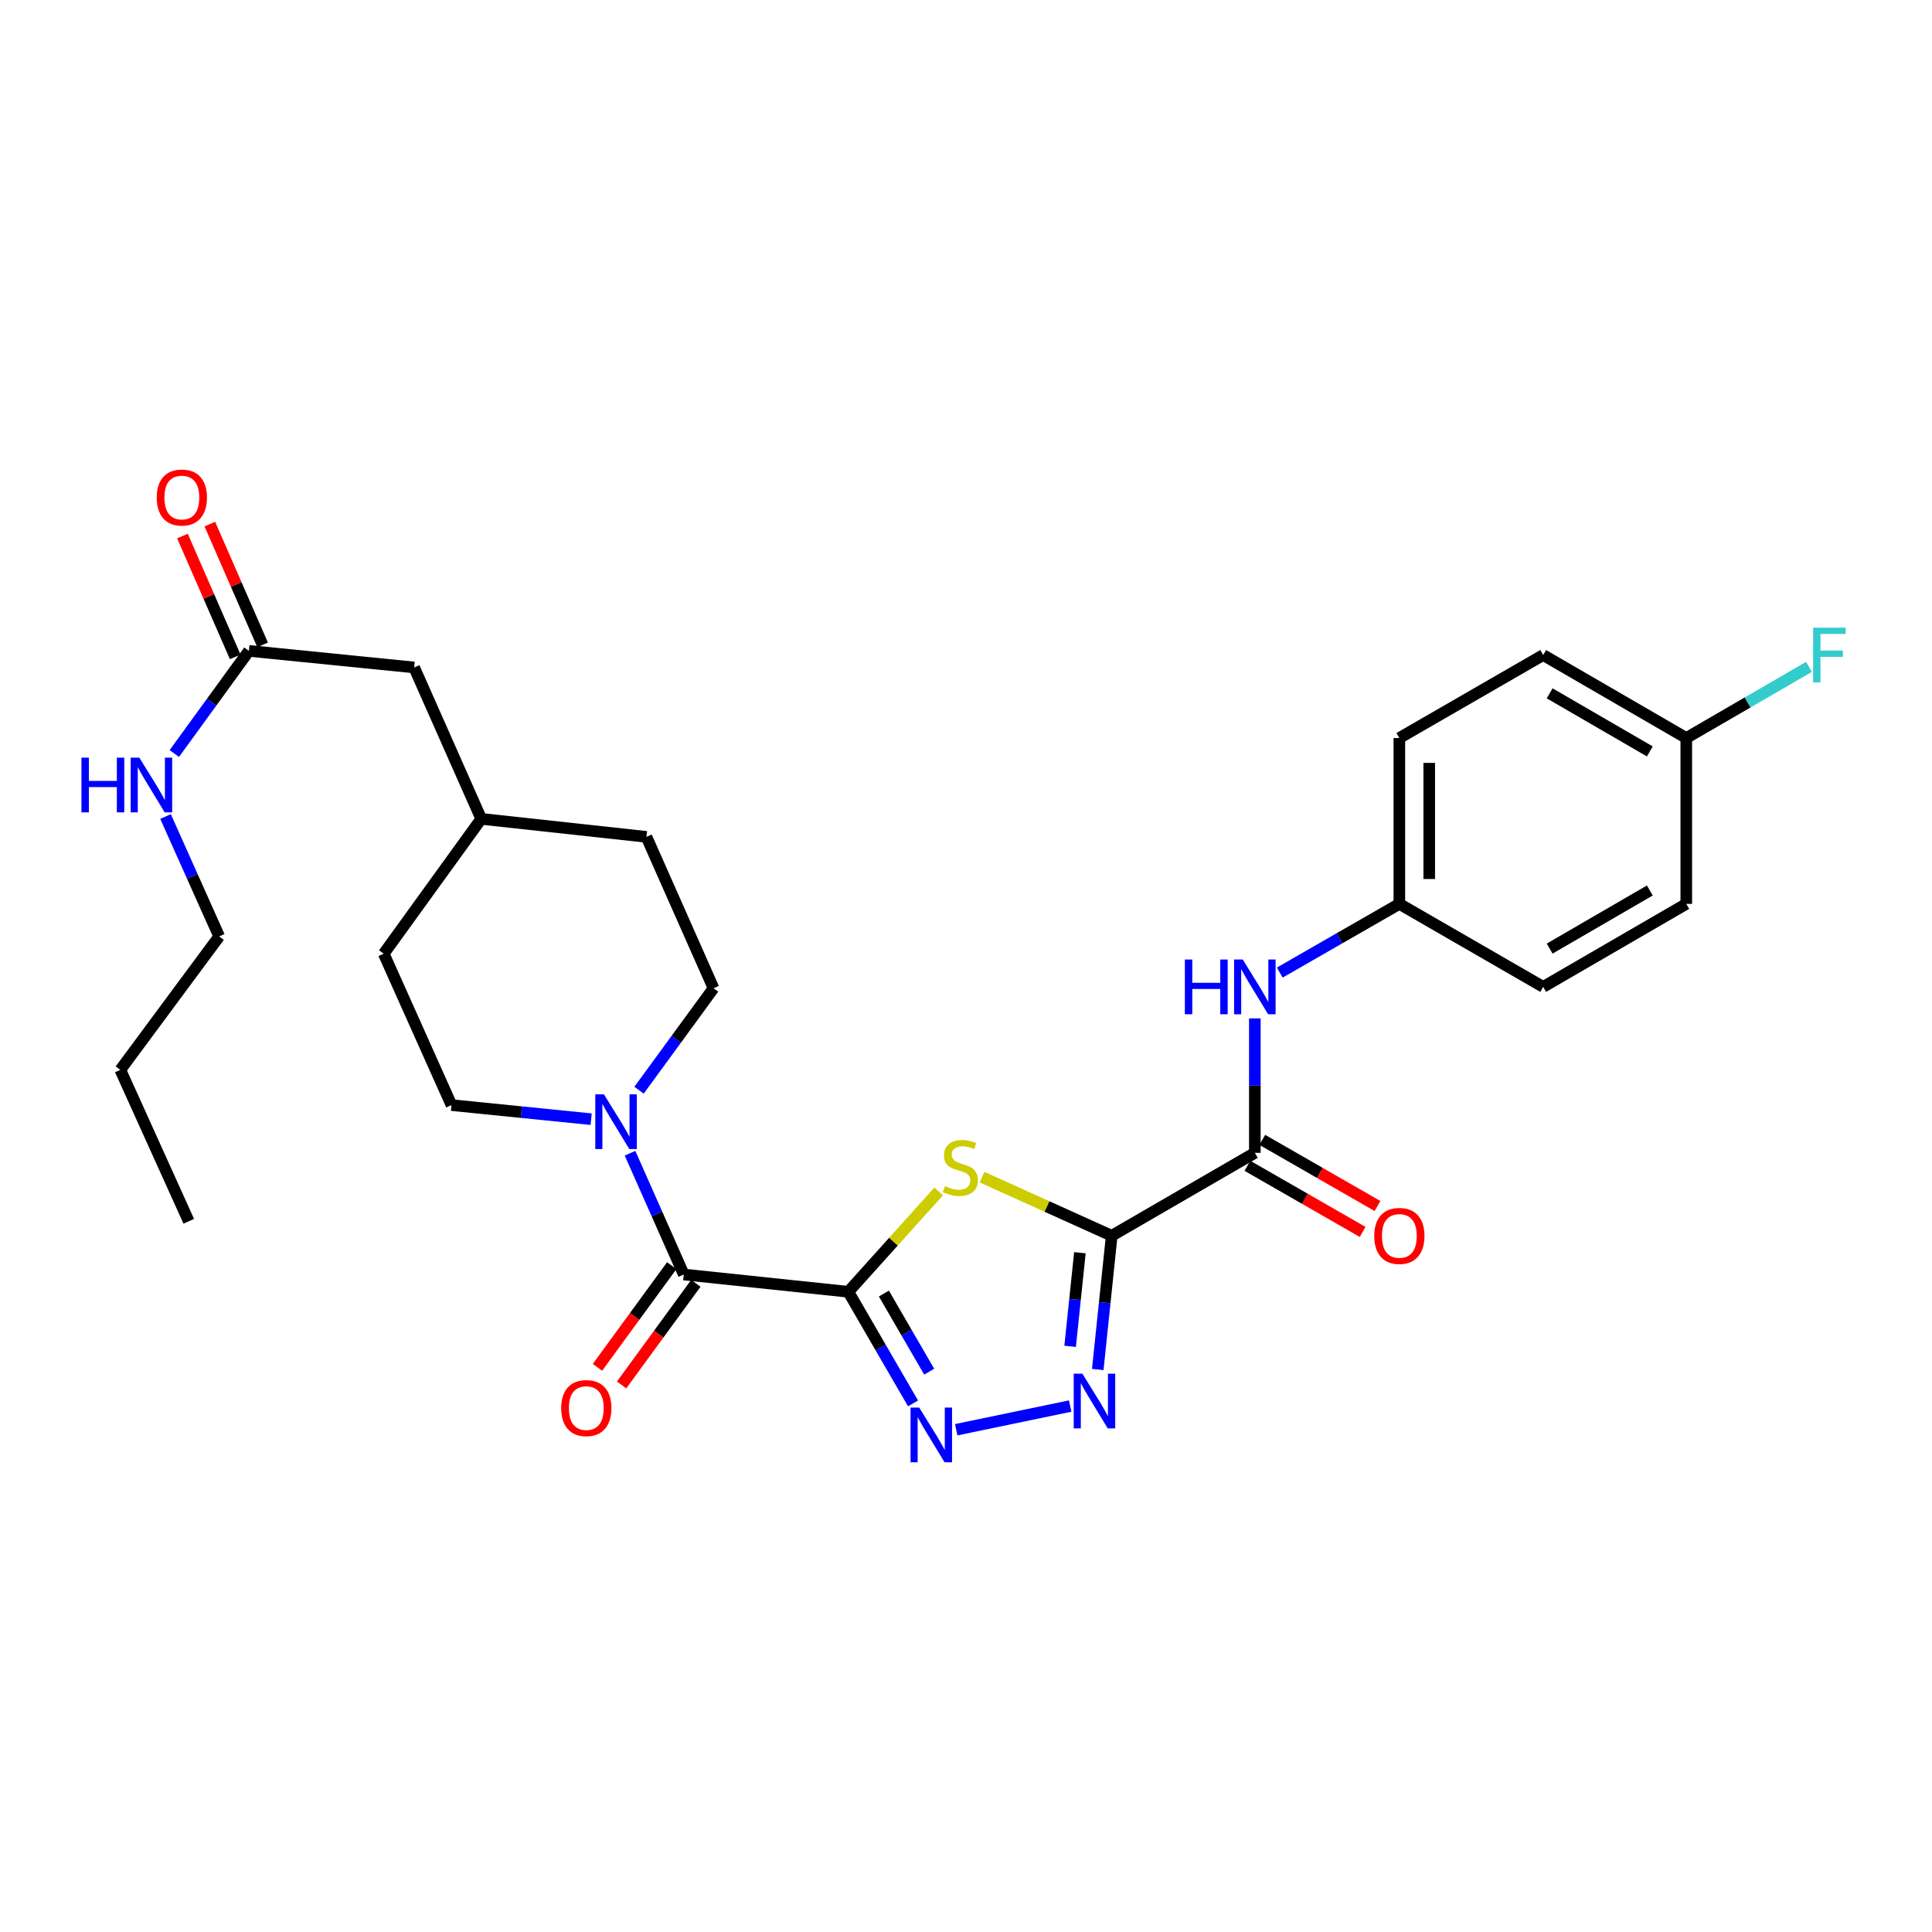 <?xml version='1.0' encoding='iso-8859-1'?>
<svg version='1.1' baseProfile='full'
              xmlns='http://www.w3.org/2000/svg'
                      xmlns:rdkit='http://www.rdkit.org/xml'
                      xmlns:xlink='http://www.w3.org/1999/xlink'
                  xml:space='preserve'
width='1000px' height='1000px' viewBox='0 0 1000 1000'>
<!-- END OF HEADER -->
<rect style='opacity:1.0;fill:#FFFFFF;stroke:none' width='1000' height='1000' x='0' y='0'> </rect>
<path class='bond-1' d='M 439.093,668.623 L 462.465,642.661' style='fill:none;fill-rule:evenodd;stroke:#000000;stroke-width:6px;stroke-linecap:butt;stroke-linejoin:miter;stroke-opacity:1' />
<path class='bond-1' d='M 462.465,642.661 L 485.836,616.698' style='fill:none;fill-rule:evenodd;stroke:#CCCC00;stroke-width:6px;stroke-linecap:butt;stroke-linejoin:miter;stroke-opacity:1' />
<path class='bond-2' d='M 439.093,668.623 L 455.841,697.515' style='fill:none;fill-rule:evenodd;stroke:#000000;stroke-width:6px;stroke-linecap:butt;stroke-linejoin:miter;stroke-opacity:1' />
<path class='bond-2' d='M 455.841,697.515 L 472.589,726.407' style='fill:none;fill-rule:evenodd;stroke:#0000FF;stroke-width:6px;stroke-linecap:butt;stroke-linejoin:miter;stroke-opacity:1' />
<path class='bond-2' d='M 457.498,669.534 L 469.221,689.758' style='fill:none;fill-rule:evenodd;stroke:#000000;stroke-width:6px;stroke-linecap:butt;stroke-linejoin:miter;stroke-opacity:1' />
<path class='bond-2' d='M 469.221,689.758 L 480.945,709.982' style='fill:none;fill-rule:evenodd;stroke:#0000FF;stroke-width:6px;stroke-linecap:butt;stroke-linejoin:miter;stroke-opacity:1' />
<path class='bond-4' d='M 439.093,668.623 L 353.924,659.678' style='fill:none;fill-rule:evenodd;stroke:#000000;stroke-width:6px;stroke-linecap:butt;stroke-linejoin:miter;stroke-opacity:1' />
<path class='bond-0' d='M 575.421,639.632 L 541.867,624.458' style='fill:none;fill-rule:evenodd;stroke:#000000;stroke-width:6px;stroke-linecap:butt;stroke-linejoin:miter;stroke-opacity:1' />
<path class='bond-0' d='M 541.867,624.458 L 508.313,609.283' style='fill:none;fill-rule:evenodd;stroke:#CCCC00;stroke-width:6px;stroke-linecap:butt;stroke-linejoin:miter;stroke-opacity:1' />
<path class='bond-5' d='M 575.421,639.632 L 649.505,596.704' style='fill:none;fill-rule:evenodd;stroke:#000000;stroke-width:6px;stroke-linecap:butt;stroke-linejoin:miter;stroke-opacity:1' />
<path class='bond-29' d='M 575.421,639.632 L 571.808,674.242' style='fill:none;fill-rule:evenodd;stroke:#000000;stroke-width:6px;stroke-linecap:butt;stroke-linejoin:miter;stroke-opacity:1' />
<path class='bond-29' d='M 571.808,674.242 L 568.196,708.852' style='fill:none;fill-rule:evenodd;stroke:#0000FF;stroke-width:6px;stroke-linecap:butt;stroke-linejoin:miter;stroke-opacity:1' />
<path class='bond-29' d='M 558.954,648.409 L 556.426,672.636' style='fill:none;fill-rule:evenodd;stroke:#000000;stroke-width:6px;stroke-linecap:butt;stroke-linejoin:miter;stroke-opacity:1' />
<path class='bond-29' d='M 556.426,672.636 L 553.897,696.863' style='fill:none;fill-rule:evenodd;stroke:#0000FF;stroke-width:6px;stroke-linecap:butt;stroke-linejoin:miter;stroke-opacity:1' />
<path class='bond-3' d='M 494.934,740.028 L 553.926,727.772' style='fill:none;fill-rule:evenodd;stroke:#0000FF;stroke-width:6px;stroke-linecap:butt;stroke-linejoin:miter;stroke-opacity:1' />
<path class='bond-6' d='M 353.924,659.678 L 340.009,628.293' style='fill:none;fill-rule:evenodd;stroke:#000000;stroke-width:6px;stroke-linecap:butt;stroke-linejoin:miter;stroke-opacity:1' />
<path class='bond-6' d='M 340.009,628.293 L 326.095,596.907' style='fill:none;fill-rule:evenodd;stroke:#0000FF;stroke-width:6px;stroke-linecap:butt;stroke-linejoin:miter;stroke-opacity:1' />
<path class='bond-9' d='M 347.679,655.116 L 328.464,681.42' style='fill:none;fill-rule:evenodd;stroke:#000000;stroke-width:6px;stroke-linecap:butt;stroke-linejoin:miter;stroke-opacity:1' />
<path class='bond-9' d='M 328.464,681.42 L 309.248,707.724' style='fill:none;fill-rule:evenodd;stroke:#FF0000;stroke-width:6px;stroke-linecap:butt;stroke-linejoin:miter;stroke-opacity:1' />
<path class='bond-9' d='M 360.168,664.24 L 340.953,690.544' style='fill:none;fill-rule:evenodd;stroke:#000000;stroke-width:6px;stroke-linecap:butt;stroke-linejoin:miter;stroke-opacity:1' />
<path class='bond-9' d='M 340.953,690.544 L 321.737,716.848' style='fill:none;fill-rule:evenodd;stroke:#FF0000;stroke-width:6px;stroke-linecap:butt;stroke-linejoin:miter;stroke-opacity:1' />
<path class='bond-7' d='M 649.505,596.704 L 649.505,561.912' style='fill:none;fill-rule:evenodd;stroke:#000000;stroke-width:6px;stroke-linecap:butt;stroke-linejoin:miter;stroke-opacity:1' />
<path class='bond-7' d='M 649.505,561.912 L 649.505,527.121' style='fill:none;fill-rule:evenodd;stroke:#0000FF;stroke-width:6px;stroke-linecap:butt;stroke-linejoin:miter;stroke-opacity:1' />
<path class='bond-10' d='M 645.656,603.411 L 675.477,620.526' style='fill:none;fill-rule:evenodd;stroke:#000000;stroke-width:6px;stroke-linecap:butt;stroke-linejoin:miter;stroke-opacity:1' />
<path class='bond-10' d='M 675.477,620.526 L 705.298,637.641' style='fill:none;fill-rule:evenodd;stroke:#FF0000;stroke-width:6px;stroke-linecap:butt;stroke-linejoin:miter;stroke-opacity:1' />
<path class='bond-10' d='M 653.355,589.997 L 683.176,607.112' style='fill:none;fill-rule:evenodd;stroke:#000000;stroke-width:6px;stroke-linecap:butt;stroke-linejoin:miter;stroke-opacity:1' />
<path class='bond-10' d='M 683.176,607.112 L 712.996,624.226' style='fill:none;fill-rule:evenodd;stroke:#FF0000;stroke-width:6px;stroke-linecap:butt;stroke-linejoin:miter;stroke-opacity:1' />
<path class='bond-11' d='M 330.767,564.286 L 350.044,537.902' style='fill:none;fill-rule:evenodd;stroke:#0000FF;stroke-width:6px;stroke-linecap:butt;stroke-linejoin:miter;stroke-opacity:1' />
<path class='bond-11' d='M 350.044,537.902 L 369.322,511.518' style='fill:none;fill-rule:evenodd;stroke:#000000;stroke-width:6px;stroke-linecap:butt;stroke-linejoin:miter;stroke-opacity:1' />
<path class='bond-12' d='M 305.978,579.286 L 269.834,575.643' style='fill:none;fill-rule:evenodd;stroke:#0000FF;stroke-width:6px;stroke-linecap:butt;stroke-linejoin:miter;stroke-opacity:1' />
<path class='bond-12' d='M 269.834,575.643 L 233.689,572' style='fill:none;fill-rule:evenodd;stroke:#000000;stroke-width:6px;stroke-linecap:butt;stroke-linejoin:miter;stroke-opacity:1' />
<path class='bond-14' d='M 662.402,503.406 L 693.352,485.628' style='fill:none;fill-rule:evenodd;stroke:#0000FF;stroke-width:6px;stroke-linecap:butt;stroke-linejoin:miter;stroke-opacity:1' />
<path class='bond-14' d='M 693.352,485.628 L 724.303,467.851' style='fill:none;fill-rule:evenodd;stroke:#000000;stroke-width:6px;stroke-linecap:butt;stroke-linejoin:miter;stroke-opacity:1' />
<path class='bond-8' d='M 128.835,336.893 L 214.365,345.477' style='fill:none;fill-rule:evenodd;stroke:#000000;stroke-width:6px;stroke-linecap:butt;stroke-linejoin:miter;stroke-opacity:1' />
<path class='bond-13' d='M 135.922,333.797 L 122.263,302.533' style='fill:none;fill-rule:evenodd;stroke:#000000;stroke-width:6px;stroke-linecap:butt;stroke-linejoin:miter;stroke-opacity:1' />
<path class='bond-13' d='M 122.263,302.533 L 108.604,271.27' style='fill:none;fill-rule:evenodd;stroke:#FF0000;stroke-width:6px;stroke-linecap:butt;stroke-linejoin:miter;stroke-opacity:1' />
<path class='bond-13' d='M 121.749,339.989 L 108.09,308.725' style='fill:none;fill-rule:evenodd;stroke:#000000;stroke-width:6px;stroke-linecap:butt;stroke-linejoin:miter;stroke-opacity:1' />
<path class='bond-13' d='M 108.09,308.725 L 94.431,277.462' style='fill:none;fill-rule:evenodd;stroke:#FF0000;stroke-width:6px;stroke-linecap:butt;stroke-linejoin:miter;stroke-opacity:1' />
<path class='bond-15' d='M 128.835,336.893 L 109.533,363.454' style='fill:none;fill-rule:evenodd;stroke:#000000;stroke-width:6px;stroke-linecap:butt;stroke-linejoin:miter;stroke-opacity:1' />
<path class='bond-15' d='M 109.533,363.454 L 90.23,390.015' style='fill:none;fill-rule:evenodd;stroke:#0000FF;stroke-width:6px;stroke-linecap:butt;stroke-linejoin:miter;stroke-opacity:1' />
<path class='bond-18' d='M 369.322,511.518 L 334.599,433.163' style='fill:none;fill-rule:evenodd;stroke:#000000;stroke-width:6px;stroke-linecap:butt;stroke-linejoin:miter;stroke-opacity:1' />
<path class='bond-19' d='M 233.689,572 L 198.615,493.628' style='fill:none;fill-rule:evenodd;stroke:#000000;stroke-width:6px;stroke-linecap:butt;stroke-linejoin:miter;stroke-opacity:1' />
<path class='bond-22' d='M 724.303,467.851 L 798.748,510.813' style='fill:none;fill-rule:evenodd;stroke:#000000;stroke-width:6px;stroke-linecap:butt;stroke-linejoin:miter;stroke-opacity:1' />
<path class='bond-23' d='M 724.303,467.851 L 724.303,381.995' style='fill:none;fill-rule:evenodd;stroke:#000000;stroke-width:6px;stroke-linecap:butt;stroke-linejoin:miter;stroke-opacity:1' />
<path class='bond-23' d='M 739.769,454.972 L 739.769,394.873' style='fill:none;fill-rule:evenodd;stroke:#000000;stroke-width:6px;stroke-linecap:butt;stroke-linejoin:miter;stroke-opacity:1' />
<path class='bond-26' d='M 85.676,422.627 L 99.561,453.659' style='fill:none;fill-rule:evenodd;stroke:#0000FF;stroke-width:6px;stroke-linecap:butt;stroke-linejoin:miter;stroke-opacity:1' />
<path class='bond-26' d='M 99.561,453.659 L 113.446,484.692' style='fill:none;fill-rule:evenodd;stroke:#000000;stroke-width:6px;stroke-linecap:butt;stroke-linejoin:miter;stroke-opacity:1' />
<path class='bond-16' d='M 214.365,345.477 L 249.087,423.84' style='fill:none;fill-rule:evenodd;stroke:#000000;stroke-width:6px;stroke-linecap:butt;stroke-linejoin:miter;stroke-opacity:1' />
<path class='bond-17' d='M 872.815,381.995 L 798.748,339.05' style='fill:none;fill-rule:evenodd;stroke:#000000;stroke-width:6px;stroke-linecap:butt;stroke-linejoin:miter;stroke-opacity:1' />
<path class='bond-17' d='M 853.947,388.933 L 802.1,358.871' style='fill:none;fill-rule:evenodd;stroke:#000000;stroke-width:6px;stroke-linecap:butt;stroke-linejoin:miter;stroke-opacity:1' />
<path class='bond-21' d='M 872.815,381.995 L 904.573,363.583' style='fill:none;fill-rule:evenodd;stroke:#000000;stroke-width:6px;stroke-linecap:butt;stroke-linejoin:miter;stroke-opacity:1' />
<path class='bond-21' d='M 904.573,363.583 L 936.331,345.172' style='fill:none;fill-rule:evenodd;stroke:#33CCCC;stroke-width:6px;stroke-linecap:butt;stroke-linejoin:miter;stroke-opacity:1' />
<path class='bond-31' d='M 872.815,381.995 L 872.815,467.851' style='fill:none;fill-rule:evenodd;stroke:#000000;stroke-width:6px;stroke-linecap:butt;stroke-linejoin:miter;stroke-opacity:1' />
<path class='bond-30' d='M 334.599,433.163 L 249.087,423.84' style='fill:none;fill-rule:evenodd;stroke:#000000;stroke-width:6px;stroke-linecap:butt;stroke-linejoin:miter;stroke-opacity:1' />
<path class='bond-20' d='M 198.615,493.628 L 249.087,423.84' style='fill:none;fill-rule:evenodd;stroke:#000000;stroke-width:6px;stroke-linecap:butt;stroke-linejoin:miter;stroke-opacity:1' />
<path class='bond-25' d='M 798.748,510.813 L 872.815,467.851' style='fill:none;fill-rule:evenodd;stroke:#000000;stroke-width:6px;stroke-linecap:butt;stroke-linejoin:miter;stroke-opacity:1' />
<path class='bond-25' d='M 802.098,490.99 L 853.945,460.917' style='fill:none;fill-rule:evenodd;stroke:#000000;stroke-width:6px;stroke-linecap:butt;stroke-linejoin:miter;stroke-opacity:1' />
<path class='bond-24' d='M 724.303,381.995 L 798.748,339.05' style='fill:none;fill-rule:evenodd;stroke:#000000;stroke-width:6px;stroke-linecap:butt;stroke-linejoin:miter;stroke-opacity:1' />
<path class='bond-27' d='M 113.446,484.692 L 62.278,553.759' style='fill:none;fill-rule:evenodd;stroke:#000000;stroke-width:6px;stroke-linecap:butt;stroke-linejoin:miter;stroke-opacity:1' />
<path class='bond-28' d='M 62.278,553.759 L 97.705,632.131' style='fill:none;fill-rule:evenodd;stroke:#000000;stroke-width:6px;stroke-linecap:butt;stroke-linejoin:miter;stroke-opacity:1' />
<path  class='atom-2' d='M 489.083 613.925
Q 489.403 614.045, 490.723 614.605
Q 492.043 615.165, 493.483 615.525
Q 494.963 615.845, 496.403 615.845
Q 499.083 615.845, 500.643 614.565
Q 502.203 613.245, 502.203 610.965
Q 502.203 609.405, 501.403 608.445
Q 500.643 607.485, 499.443 606.965
Q 498.243 606.445, 496.243 605.845
Q 493.723 605.085, 492.203 604.365
Q 490.723 603.645, 489.643 602.125
Q 488.603 600.605, 488.603 598.045
Q 488.603 594.485, 491.003 592.285
Q 493.443 590.085, 498.243 590.085
Q 501.523 590.085, 505.243 591.645
L 504.323 594.725
Q 500.923 593.325, 498.363 593.325
Q 495.603 593.325, 494.083 594.485
Q 492.563 595.605, 492.603 597.565
Q 492.603 599.085, 493.363 600.005
Q 494.163 600.925, 495.283 601.445
Q 496.443 601.965, 498.363 602.565
Q 500.923 603.365, 502.443 604.165
Q 503.963 604.965, 505.043 606.605
Q 506.163 608.205, 506.163 610.965
Q 506.163 614.885, 503.523 617.005
Q 500.923 619.085, 496.563 619.085
Q 494.043 619.085, 492.123 618.525
Q 490.243 618.005, 488.003 617.085
L 489.083 613.925
' fill='#CCCC00'/>
<path  class='atom-3' d='M 475.778 728.547
L 485.058 743.547
Q 485.978 745.027, 487.458 747.707
Q 488.938 750.387, 489.018 750.547
L 489.018 728.547
L 492.778 728.547
L 492.778 756.867
L 488.898 756.867
L 478.938 740.467
Q 477.778 738.547, 476.538 736.347
Q 475.338 734.147, 474.978 733.467
L 474.978 756.867
L 471.298 756.867
L 471.298 728.547
L 475.778 728.547
' fill='#0000FF'/>
<path  class='atom-4' d='M 560.233 711.001
L 569.513 726.001
Q 570.433 727.481, 571.913 730.161
Q 573.393 732.841, 573.473 733.001
L 573.473 711.001
L 577.233 711.001
L 577.233 739.321
L 573.353 739.321
L 563.393 722.921
Q 562.233 721.001, 560.993 718.801
Q 559.793 716.601, 559.433 715.921
L 559.433 739.321
L 555.753 739.321
L 555.753 711.001
L 560.233 711.001
' fill='#0000FF'/>
<path  class='atom-7' d='M 312.598 566.424
L 321.878 581.424
Q 322.798 582.904, 324.278 585.584
Q 325.758 588.264, 325.838 588.424
L 325.838 566.424
L 329.598 566.424
L 329.598 594.744
L 325.718 594.744
L 315.758 578.344
Q 314.598 576.424, 313.358 574.224
Q 312.158 572.024, 311.798 571.344
L 311.798 594.744
L 308.118 594.744
L 308.118 566.424
L 312.598 566.424
' fill='#0000FF'/>
<path  class='atom-8' d='M 613.285 496.653
L 617.125 496.653
L 617.125 508.693
L 631.605 508.693
L 631.605 496.653
L 635.445 496.653
L 635.445 524.973
L 631.605 524.973
L 631.605 511.893
L 617.125 511.893
L 617.125 524.973
L 613.285 524.973
L 613.285 496.653
' fill='#0000FF'/>
<path  class='atom-8' d='M 643.245 496.653
L 652.525 511.653
Q 653.445 513.133, 654.925 515.813
Q 656.405 518.493, 656.485 518.653
L 656.485 496.653
L 660.245 496.653
L 660.245 524.973
L 656.365 524.973
L 646.405 508.573
Q 645.245 506.653, 644.005 504.453
Q 642.805 502.253, 642.445 501.573
L 642.445 524.973
L 638.765 524.973
L 638.765 496.653
L 643.245 496.653
' fill='#0000FF'/>
<path  class='atom-10' d='M 290.469 728.825
Q 290.469 722.025, 293.829 718.225
Q 297.189 714.425, 303.469 714.425
Q 309.749 714.425, 313.109 718.225
Q 316.469 722.025, 316.469 728.825
Q 316.469 735.705, 313.069 739.625
Q 309.669 743.505, 303.469 743.505
Q 297.229 743.505, 293.829 739.625
Q 290.469 735.745, 290.469 728.825
M 303.469 740.305
Q 307.789 740.305, 310.109 737.425
Q 312.469 734.505, 312.469 728.825
Q 312.469 723.265, 310.109 720.465
Q 307.789 717.625, 303.469 717.625
Q 299.149 717.625, 296.789 720.425
Q 294.469 723.225, 294.469 728.825
Q 294.469 734.545, 296.789 737.425
Q 299.149 740.305, 303.469 740.305
' fill='#FF0000'/>
<path  class='atom-11' d='M 711.303 639.712
Q 711.303 632.912, 714.663 629.112
Q 718.023 625.312, 724.303 625.312
Q 730.583 625.312, 733.943 629.112
Q 737.303 632.912, 737.303 639.712
Q 737.303 646.592, 733.903 650.512
Q 730.503 654.392, 724.303 654.392
Q 718.063 654.392, 714.663 650.512
Q 711.303 646.632, 711.303 639.712
M 724.303 651.192
Q 728.623 651.192, 730.943 648.312
Q 733.303 645.392, 733.303 639.712
Q 733.303 634.152, 730.943 631.352
Q 728.623 628.512, 724.303 628.512
Q 719.983 628.512, 717.623 631.312
Q 715.303 634.112, 715.303 639.712
Q 715.303 645.432, 717.623 648.312
Q 719.983 651.192, 724.303 651.192
' fill='#FF0000'/>
<path  class='atom-14' d='M 81.122 257.518
Q 81.122 250.718, 84.482 246.918
Q 87.842 243.118, 94.122 243.118
Q 100.402 243.118, 103.762 246.918
Q 107.122 250.718, 107.122 257.518
Q 107.122 264.398, 103.722 268.318
Q 100.322 272.198, 94.122 272.198
Q 87.882 272.198, 84.482 268.318
Q 81.122 264.438, 81.122 257.518
M 94.122 268.998
Q 98.442 268.998, 100.762 266.118
Q 103.122 263.198, 103.122 257.518
Q 103.122 251.958, 100.762 249.158
Q 98.442 246.318, 94.122 246.318
Q 89.802 246.318, 87.442 249.118
Q 85.122 251.918, 85.122 257.518
Q 85.122 263.238, 87.442 266.118
Q 89.802 268.998, 94.122 268.998
' fill='#FF0000'/>
<path  class='atom-16' d='M 42.16 392.16
L 46 392.16
L 46 404.2
L 60.48 404.2
L 60.48 392.16
L 64.32 392.16
L 64.32 420.48
L 60.48 420.48
L 60.48 407.4
L 46 407.4
L 46 420.48
L 42.16 420.48
L 42.16 392.16
' fill='#0000FF'/>
<path  class='atom-16' d='M 72.12 392.16
L 81.4 407.16
Q 82.32 408.64, 83.8 411.32
Q 85.28 414, 85.36 414.16
L 85.36 392.16
L 89.12 392.16
L 89.12 420.48
L 85.24 420.48
L 75.28 404.08
Q 74.12 402.16, 72.88 399.96
Q 71.68 397.76, 71.32 397.08
L 71.32 420.48
L 67.64 420.48
L 67.64 392.16
L 72.12 392.16
' fill='#0000FF'/>
<path  class='atom-22' d='M 938.471 324.89
L 955.311 324.89
L 955.311 328.13
L 942.271 328.13
L 942.271 336.73
L 953.871 336.73
L 953.871 340.01
L 942.271 340.01
L 942.271 353.21
L 938.471 353.21
L 938.471 324.89
' fill='#33CCCC'/>
</svg>
